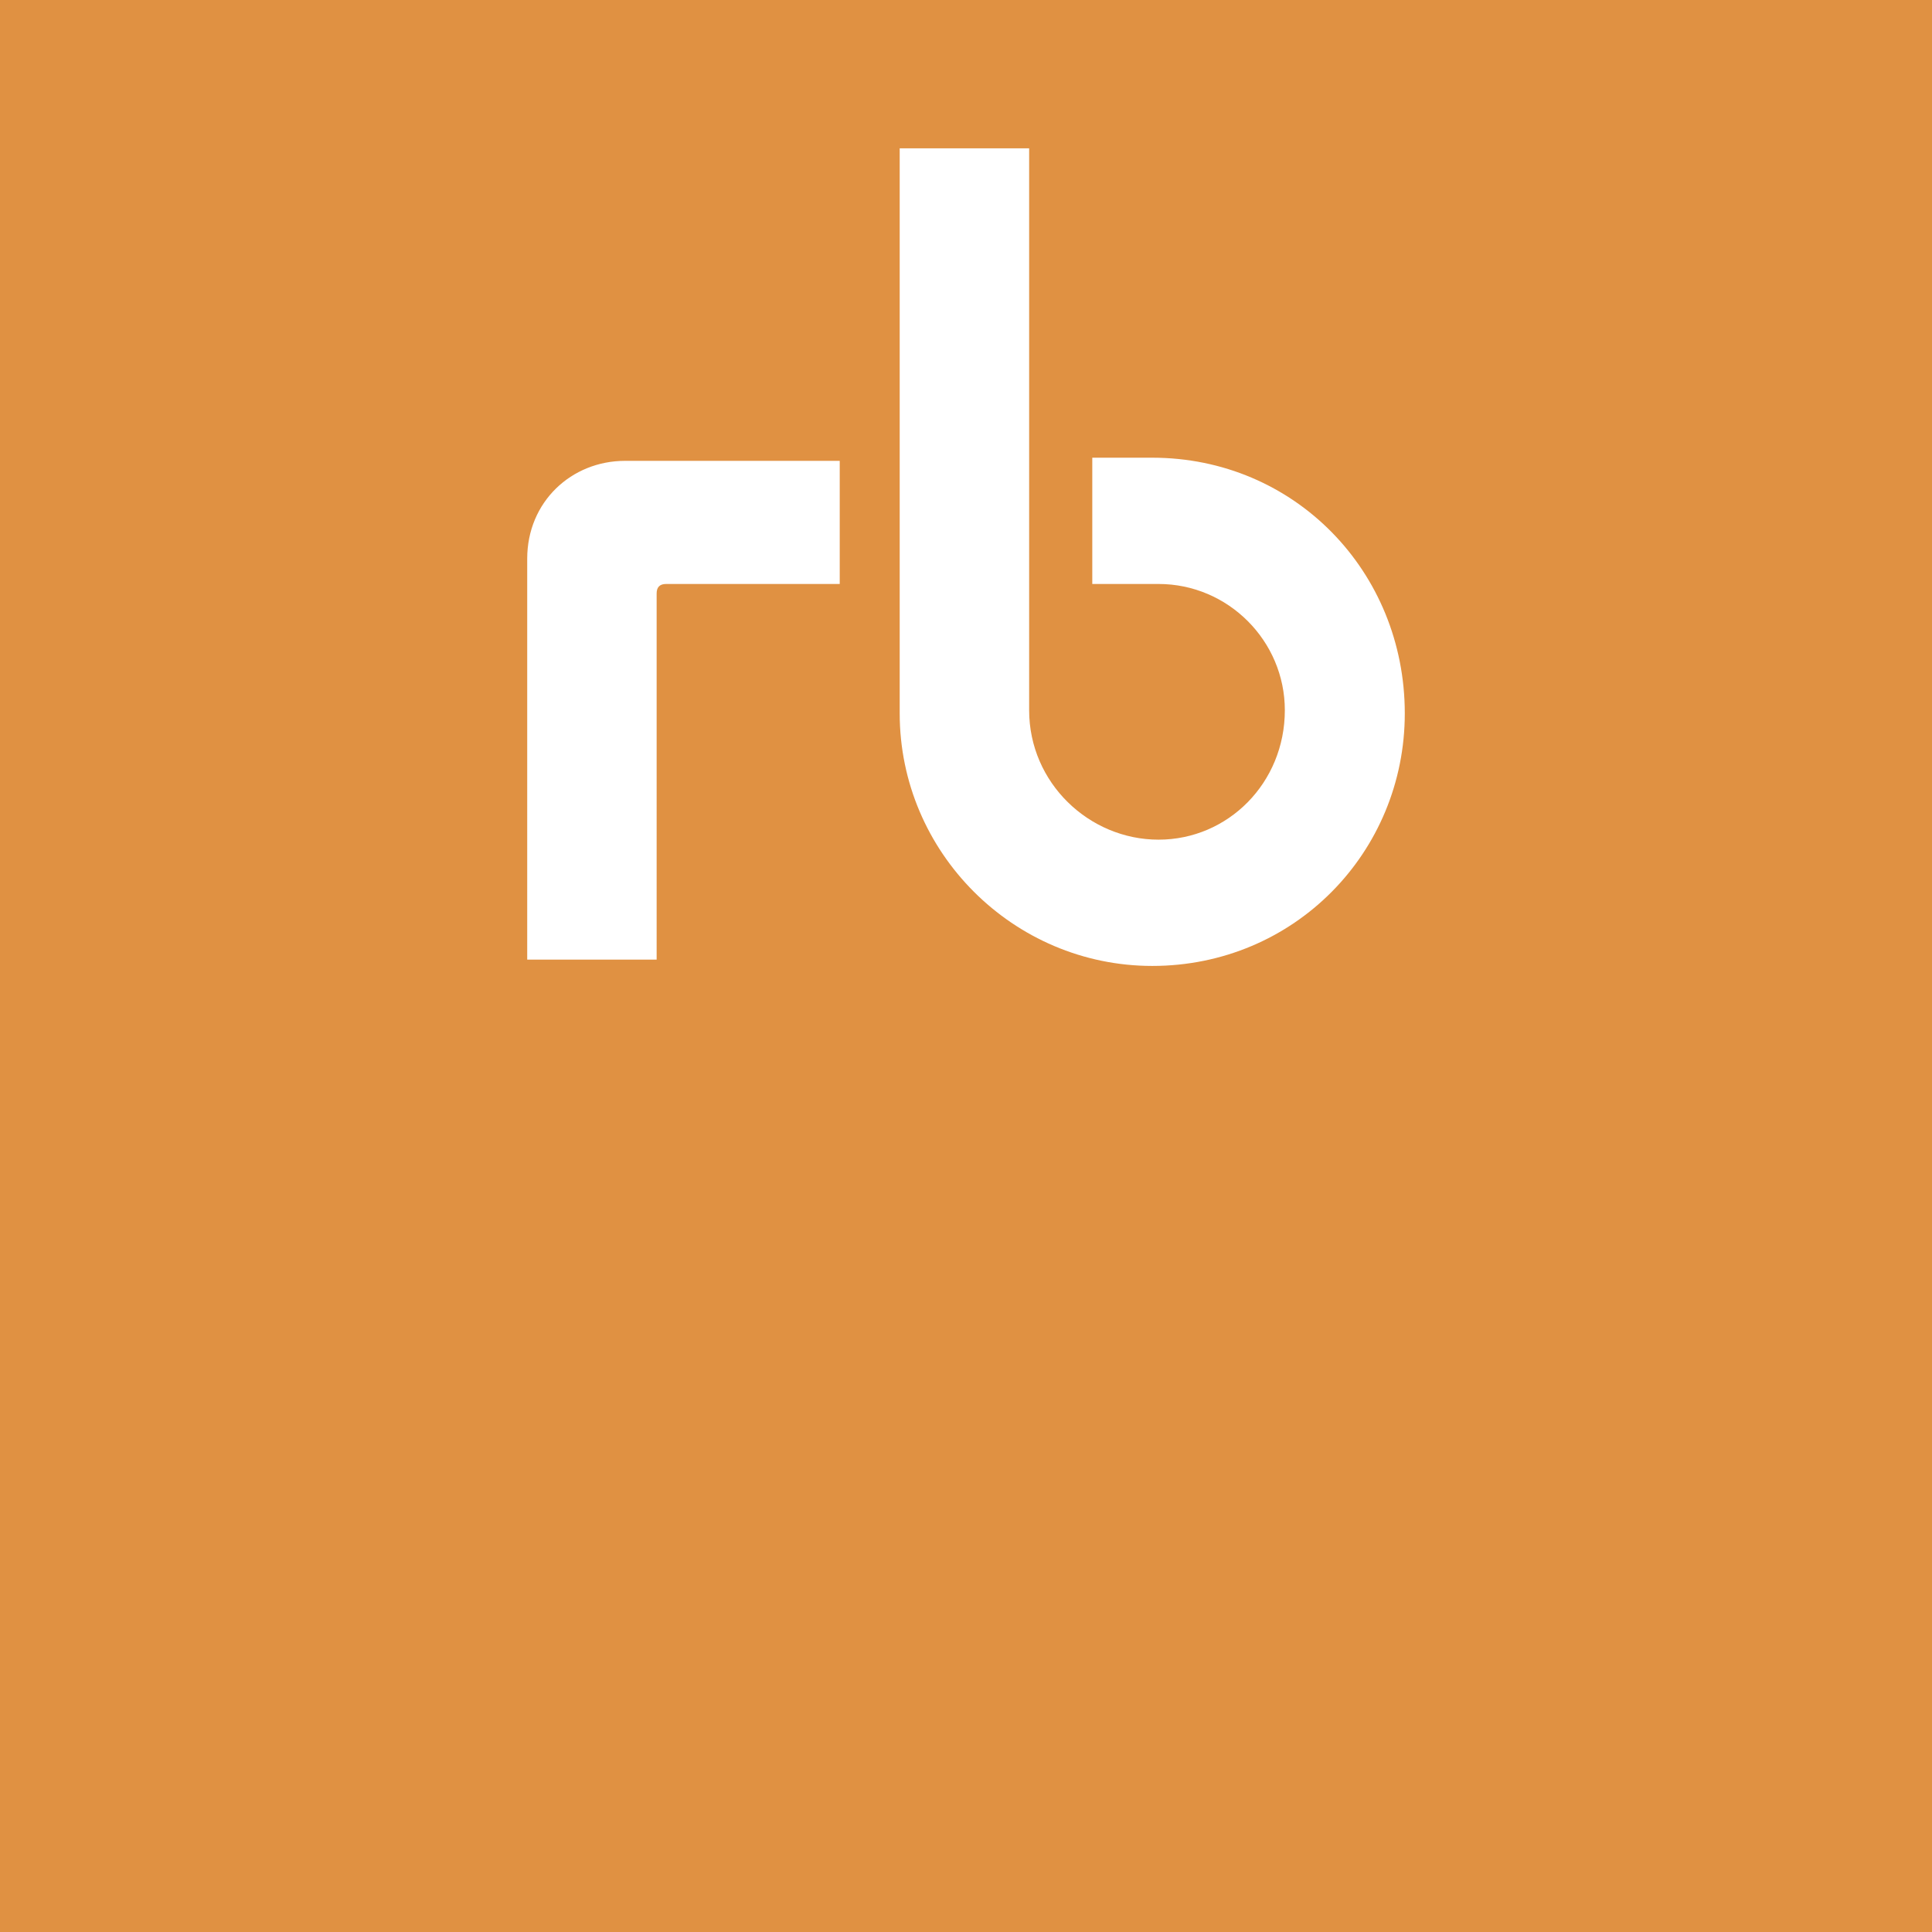 <svg xmlns="http://www.w3.org/2000/svg" width="2500" height="2500" viewBox="0 0 192.756 192.756"><g fill-rule="evenodd" clip-rule="evenodd"><path fill="#e09142" d="M0 0h192.756v192.756H0V0z"/><path d="M114.961 45.665c14.172 0 25.195 11.337 25.195 25.509 0 13.86-11.023 25.197-25.195 25.197-13.859 0-25.198-11.337-25.198-25.197V14.799h12.915V70.86c0 7.245 5.984 12.913 12.912 12.913s12.598-5.668 12.598-12.913c0-6.927-5.67-12.597-12.598-12.597h-6.613V45.665h5.984zM65.513 59.208c0-.631.315-.945.947-.945h17.32V45.979H62.363c-5.354 0-9.763 4.095-9.763 9.763V95.74h12.913V59.208z" fill="#fff"/></g></svg>